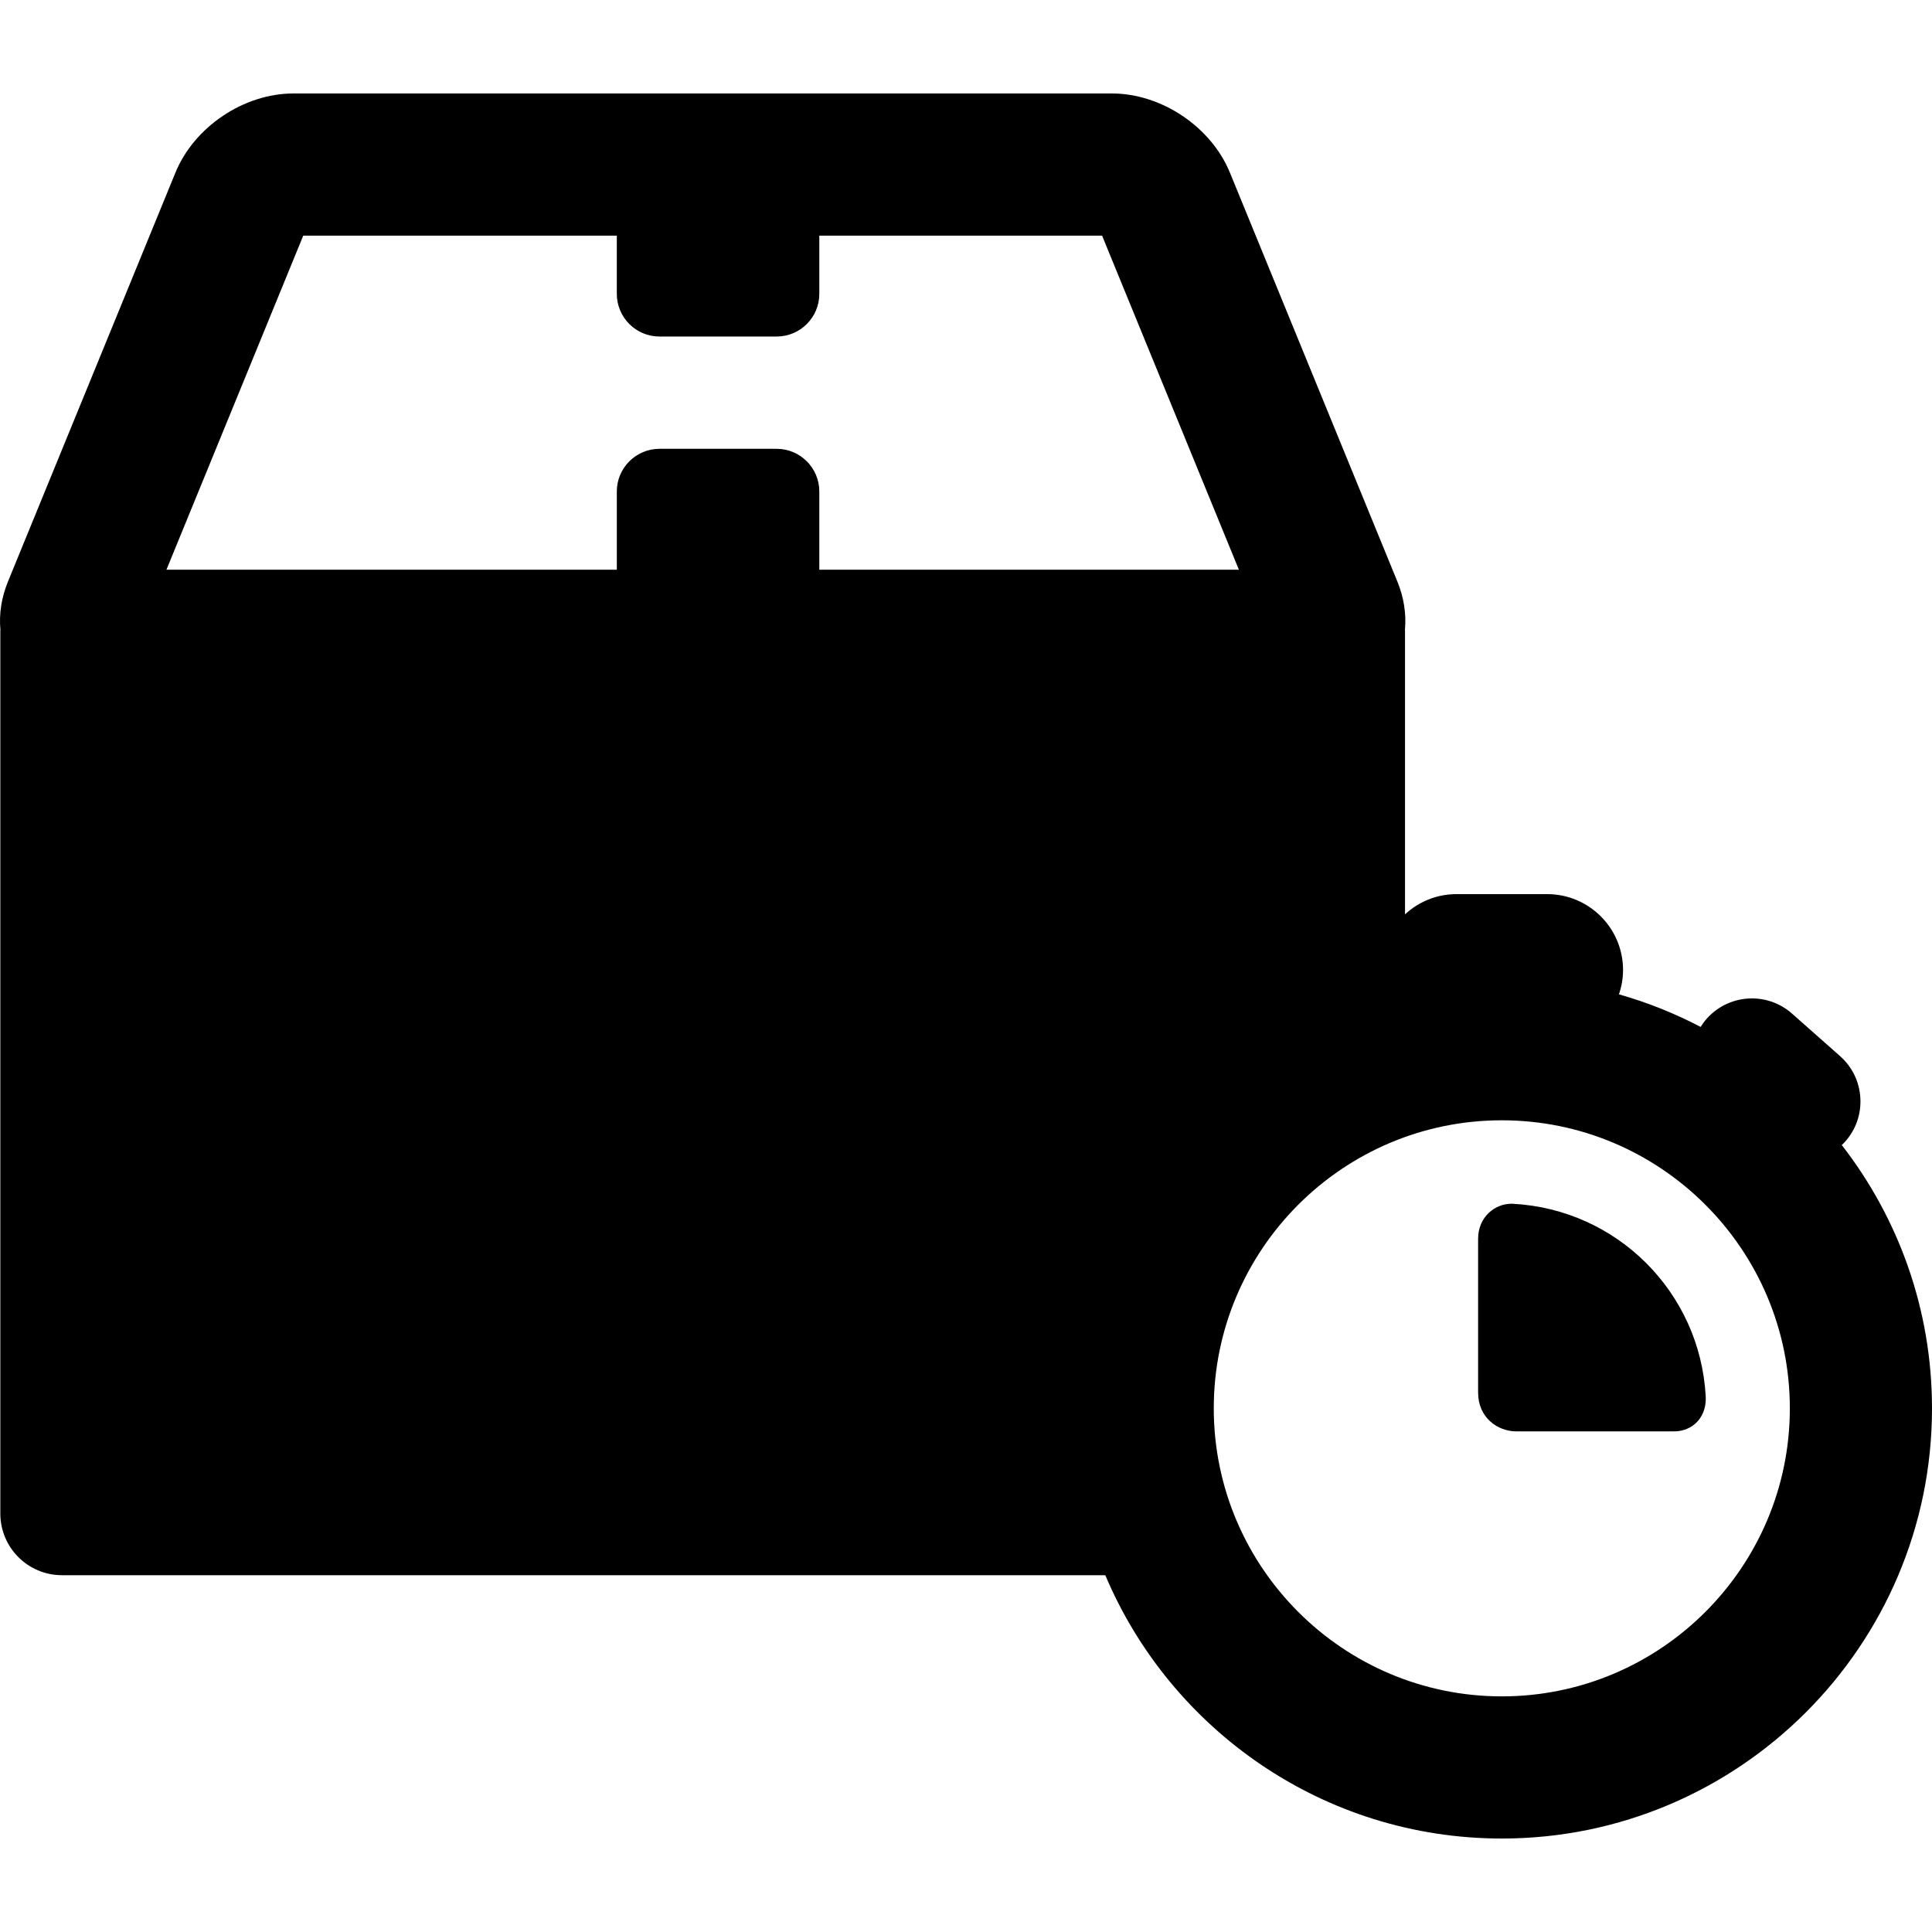 <?xml version="1.0" encoding="iso-8859-1"?>
<!-- Uploaded to: SVG Repo, www.svgrepo.com, Generator: SVG Repo Mixer Tools -->
<!DOCTYPE svg PUBLIC "-//W3C//DTD SVG 1.1//EN" "http://www.w3.org/Graphics/SVG/1.1/DTD/svg11.dtd">
<svg fill="#000000" height="800px" width="800px" version="1.1" id="Capa_1" xmlns="http://www.w3.org/2000/svg" xmlns:xlink="http://www.w3.org/1999/xlink" 
	 viewBox="0 0 407.712 407.712" xml:space="preserve">
<g>
	<path d="M388.672,241.64c0.251-0.24,0.501-0.482,0.734-0.744c2.26-2.554,3.391-5.835,3.184-9.24s-1.729-6.524-4.282-8.785
		l-10.134-8.969c-2.337-2.068-5.341-3.208-8.46-3.208c-3.657,0-7.143,1.57-9.564,4.306c-0.476,0.538-0.891,1.115-1.265,1.712
		c-5.446-2.851-11.214-5.168-17.236-6.875c0.551-1.617,0.865-3.344,0.865-5.146c0-8.824-7.179-16.002-16.002-16.002h-19.165
		c-4.186,0-7.989,1.628-10.843,4.268v-59.73c0-0.11-0.014-0.216-0.016-0.325c0.307-3.332-0.215-6.801-1.596-10.172l-35.336-86.287
		c-3.967-9.688-14.445-16.719-24.914-16.719H61.93c-10.468,0-20.946,7.031-24.913,16.719L1.681,122.731
		c-1.381,3.372-1.904,6.84-1.596,10.172c-0.003,0.109-0.016,0.215-0.016,0.325v186.188c0,7.168,5.832,13,13,13h220.182
		c13.78,32.62,46.098,55.571,83.676,55.571c50.059,0,90.785-40.726,90.785-90.785C407.712,276.288,400.6,257.006,388.672,241.64z
		 M163.902,94.714h-24.735c-4.962,0-9,4.038-9,9v16.514H35.125l28.872-70.503h66.17v12.291c0,4.962,4.038,9,9,9h24.735
		c4.962,0,9-4.038,9-9V49.725h59.671l28.872,70.503h-88.543v-16.514C172.902,98.752,168.865,94.714,163.902,94.714z
		 M316.927,357.987c-33.517,0-60.785-27.268-60.785-60.785s27.268-60.785,60.785-60.785s60.785,27.268,60.785,60.785
		S350.444,357.987,316.927,357.987z"/>
	<path d="M319.287,254.035l-0.336-0.009c-3.453,0-7.024,2.766-7.024,7.395v32.462c0,5.316,4.164,8.185,8.082,8.185h33.238
		c1.93,0,3.672-0.719,4.907-2.024c0.906-0.958,1.955-2.677,1.801-5.424C358.723,272.672,341.242,255.224,319.287,254.035z"/>
</g>
</svg>